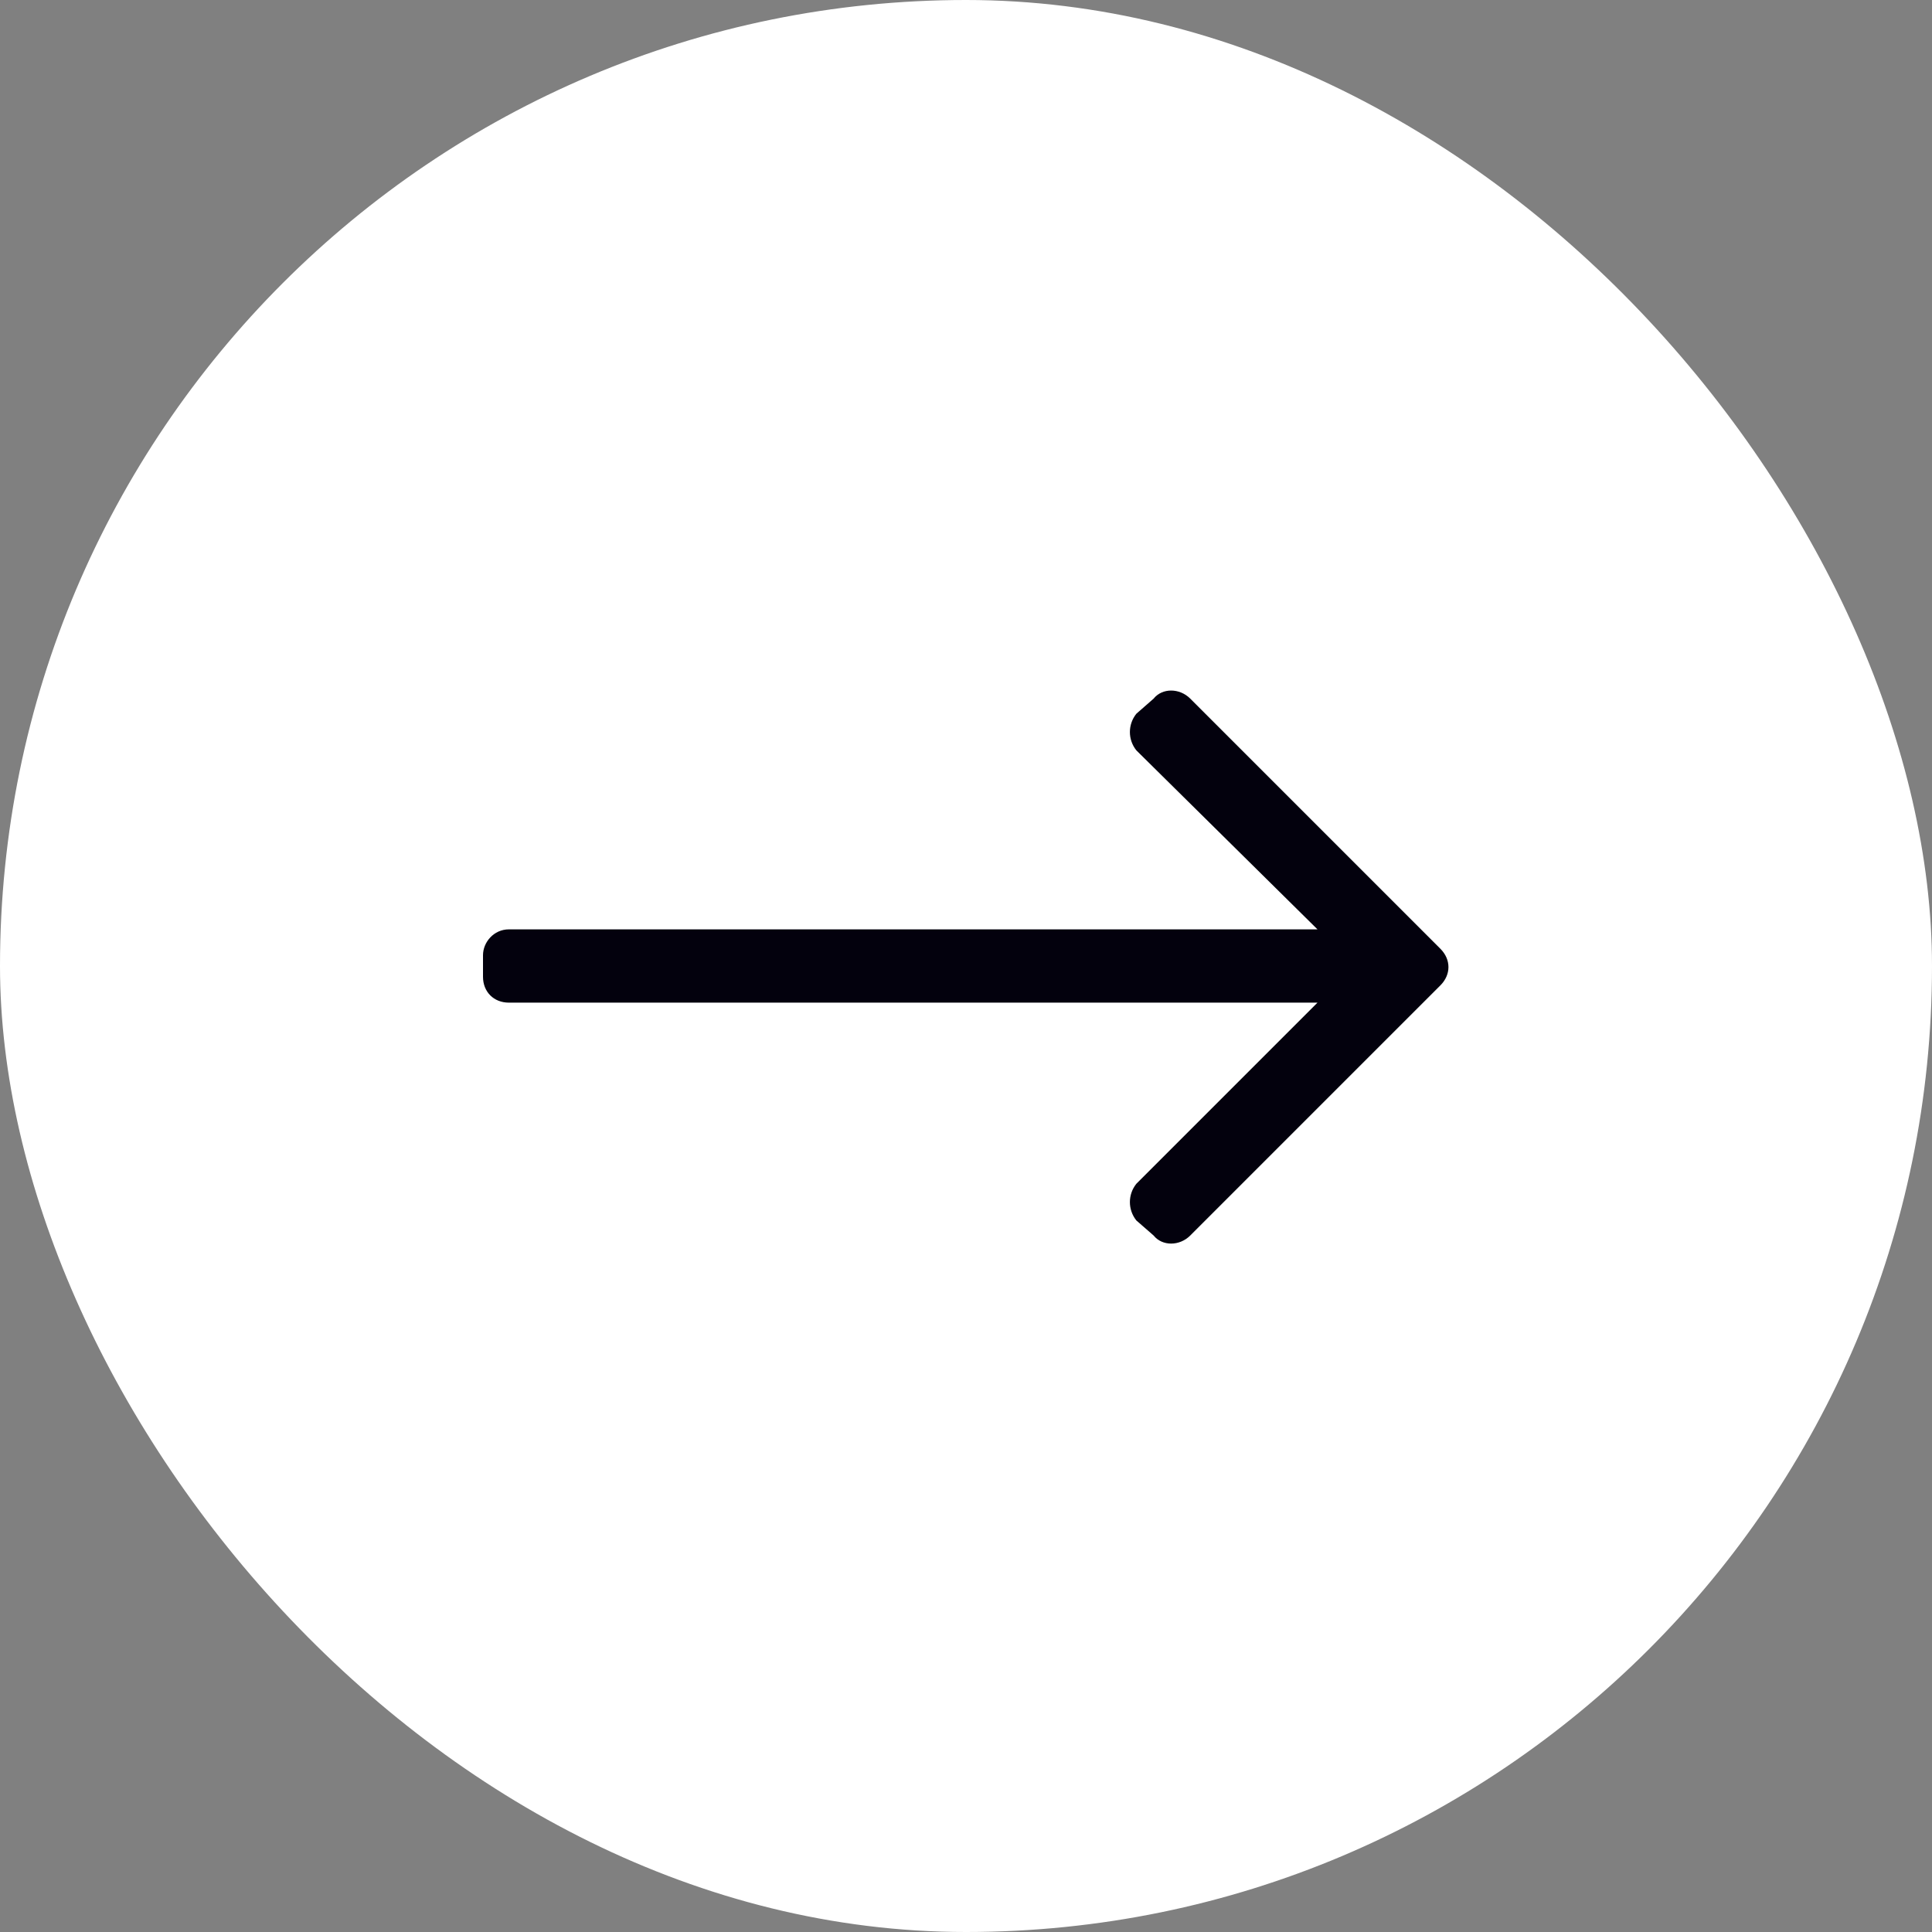 <svg width="28" height="28" viewBox="0 0 28 28" fill="none" xmlns="http://www.w3.org/2000/svg">
<rect x="0" y="0" width="28" height="28" fill="#808080" stroke="none"/>
<rect width="28" height="28" rx="14" fill="white"/>
<path d="M16.719 10.125C16.844 9.969 17.094 9.969 17.25 10.125L20.875 13.75C21.031 13.906 21.031 14.125 20.875 14.281L17.25 17.906C17.094 18.062 16.844 18.062 16.719 17.906L16.469 17.688C16.344 17.531 16.344 17.312 16.469 17.156L19.094 14.531H7.375C7.156 14.531 7 14.375 7 14.156V13.844C7 13.656 7.156 13.469 7.375 13.469H19.094L16.469 10.875C16.344 10.719 16.344 10.5 16.469 10.344L16.719 10.125Z" fill="#03010D"/>
</svg>
